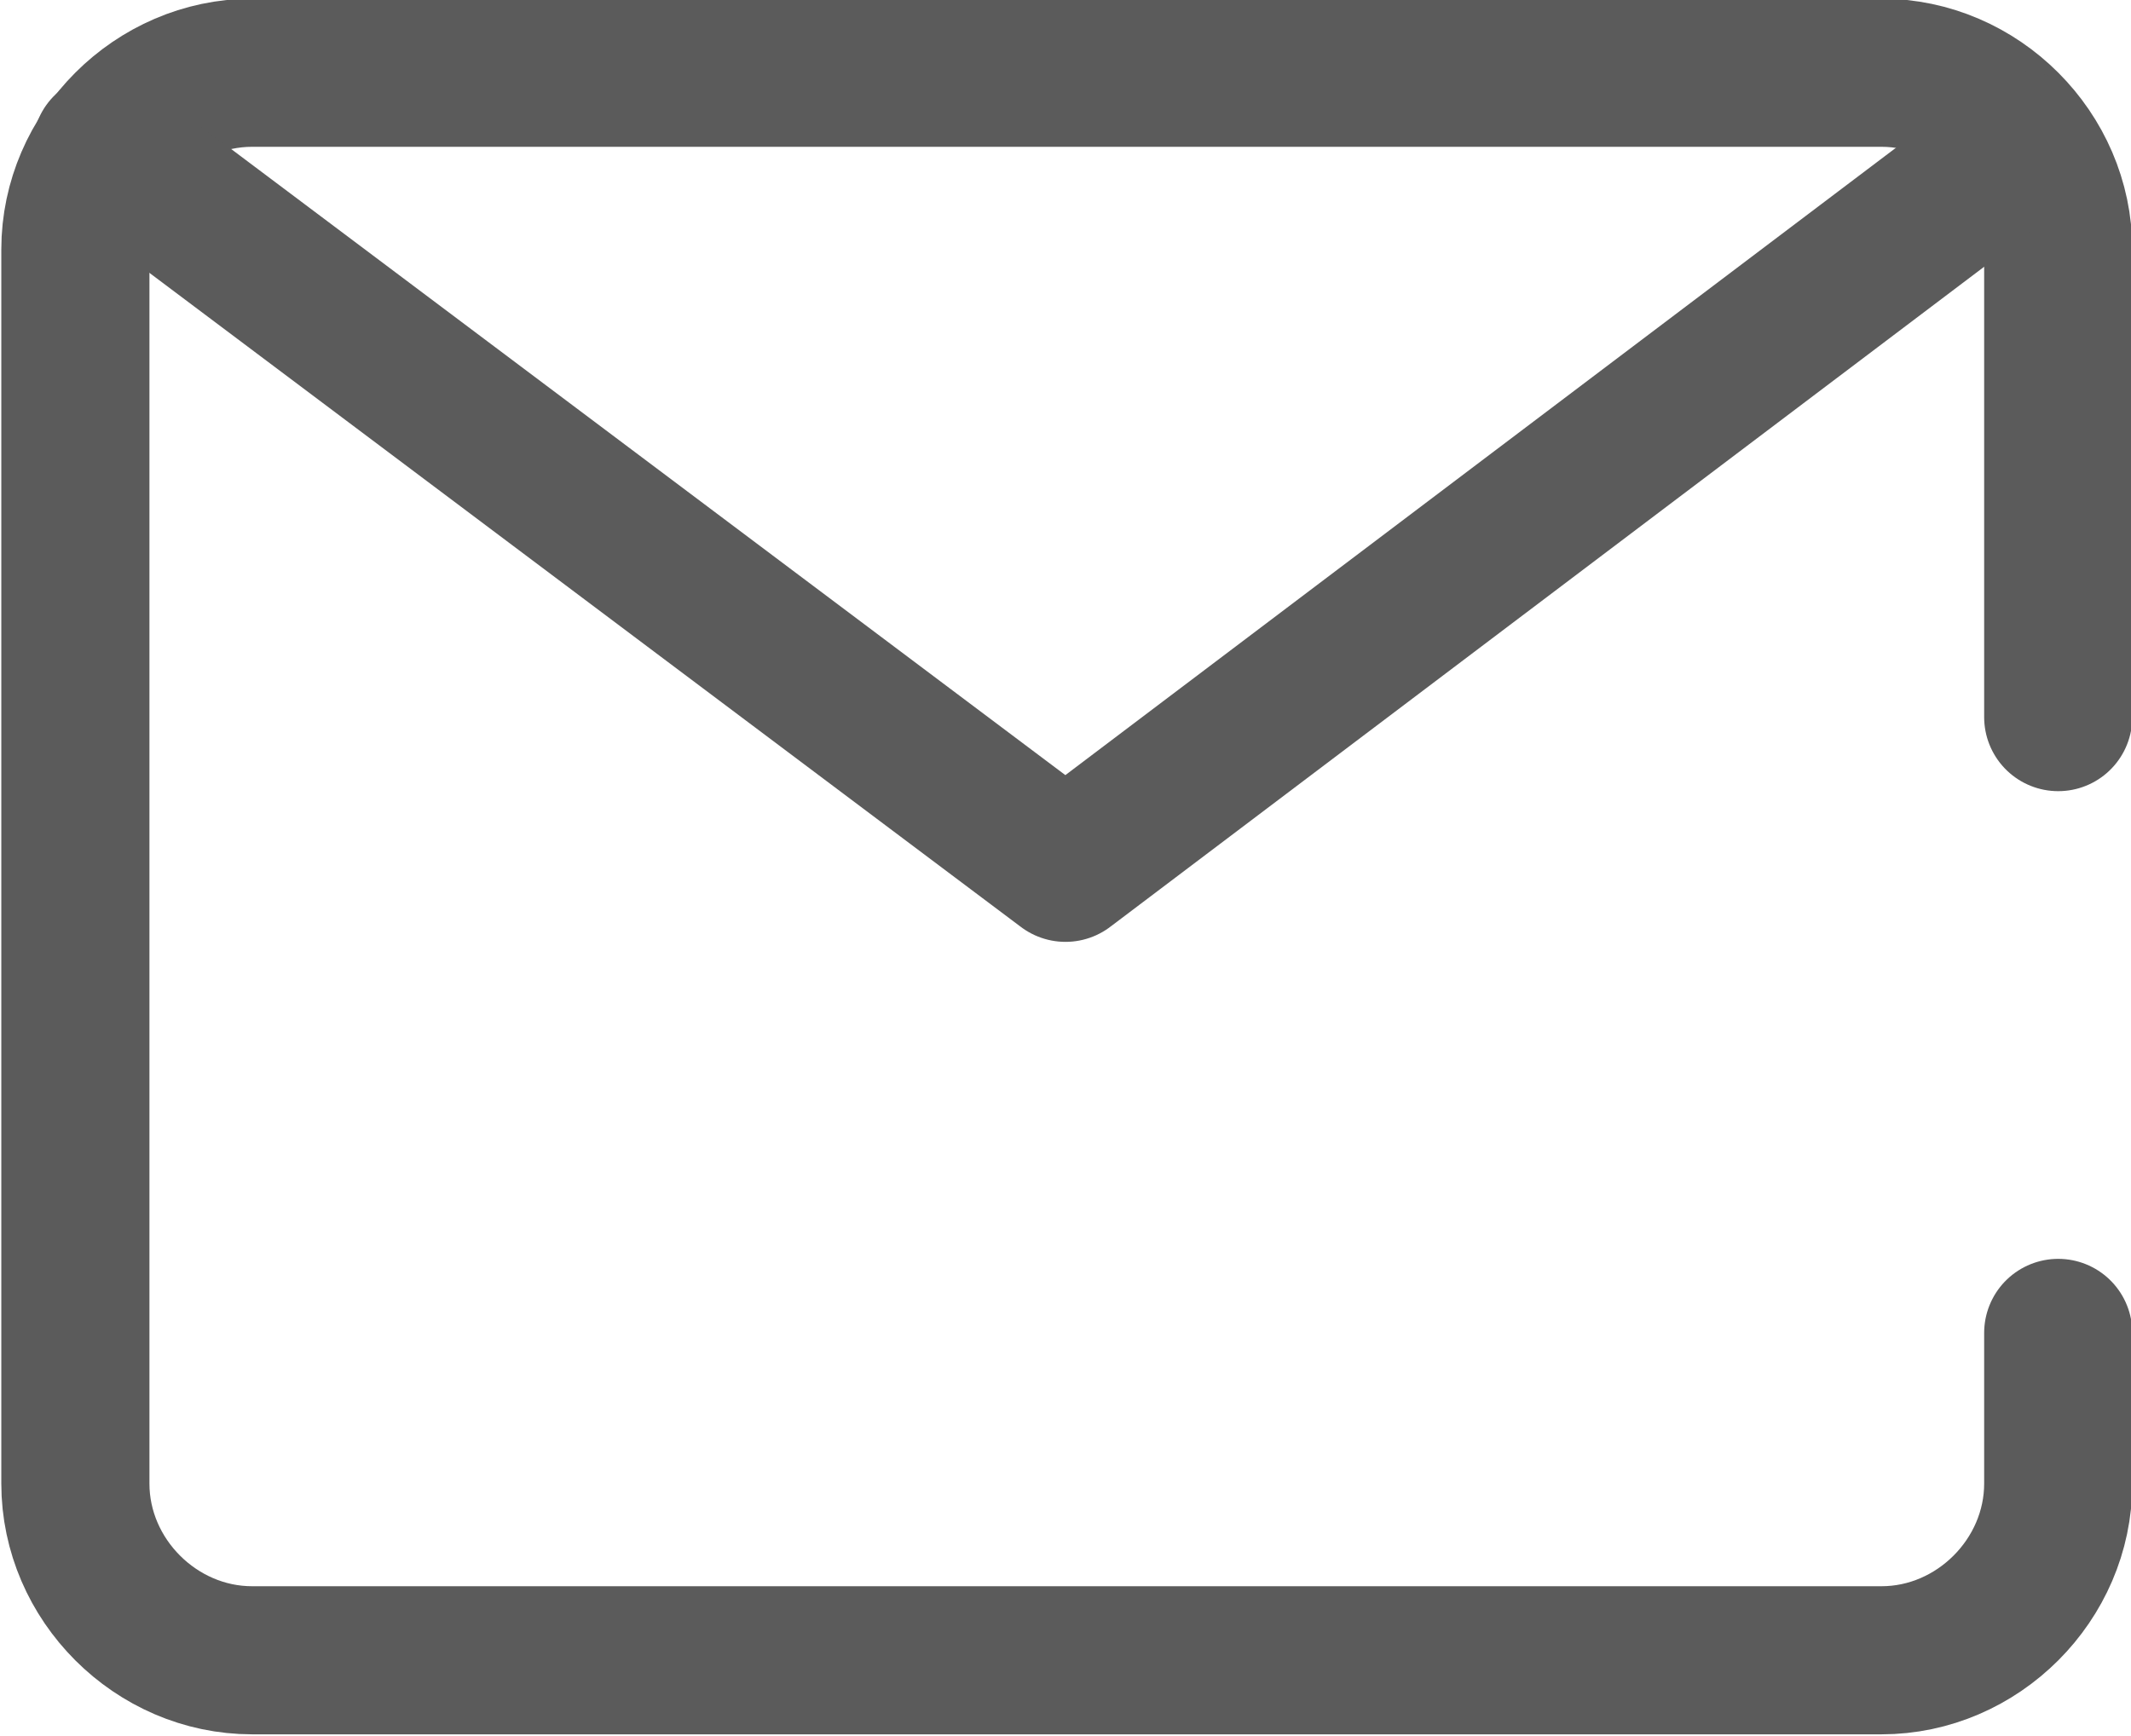 <?xml version="1.0" encoding="UTF-8"?>
<!DOCTYPE svg PUBLIC "-//W3C//DTD SVG 1.1//EN" "http://www.w3.org/Graphics/SVG/1.1/DTD/svg11.dtd">
<!-- Creator: CorelDRAW 2018 (64-Bit) -->
<svg xmlns="http://www.w3.org/2000/svg" xml:space="preserve" width="2.147mm" height="1.749mm" version="1.1" style="shape-rendering:geometricPrecision; text-rendering:geometricPrecision; image-rendering:optimizeQuality; fill-rule:evenodd; clip-rule:evenodd"
viewBox="0 0 8.2 6.68"
 xmlns:xlink="http://www.w3.org/1999/xlink">
 <defs>
  <style type="text/css">
   <![CDATA[
    .str0 {stroke:#5B5B5B;stroke-width:0.57;stroke-linecap:round;stroke-linejoin:round;stroke-miterlimit:22.926}
    .fil0 {fill:none}
   ]]>
  </style>
 </defs>
 <g id="Layer_x0020_1">
  <g id="_1894802923648">
   <path class="fil0 str0" d="M7.92 5.13l0 0.58c0,0.37 -0.31,0.68 -0.68,0.68l-6.27 0c-0.37,0 -0.68,-0.31 -0.68,-0.68l0 -4.75c0,-0.37 0.31,-0.68 0.68,-0.68l6.27 0c0.37,0 0.68,0.31 0.68,0.68l0 1.8"/>
   <polyline class="fil0 str0" points="0.41,0.57 4.1,3.34 7.78,0.56 "/>
  </g>
 </g>
</svg>

